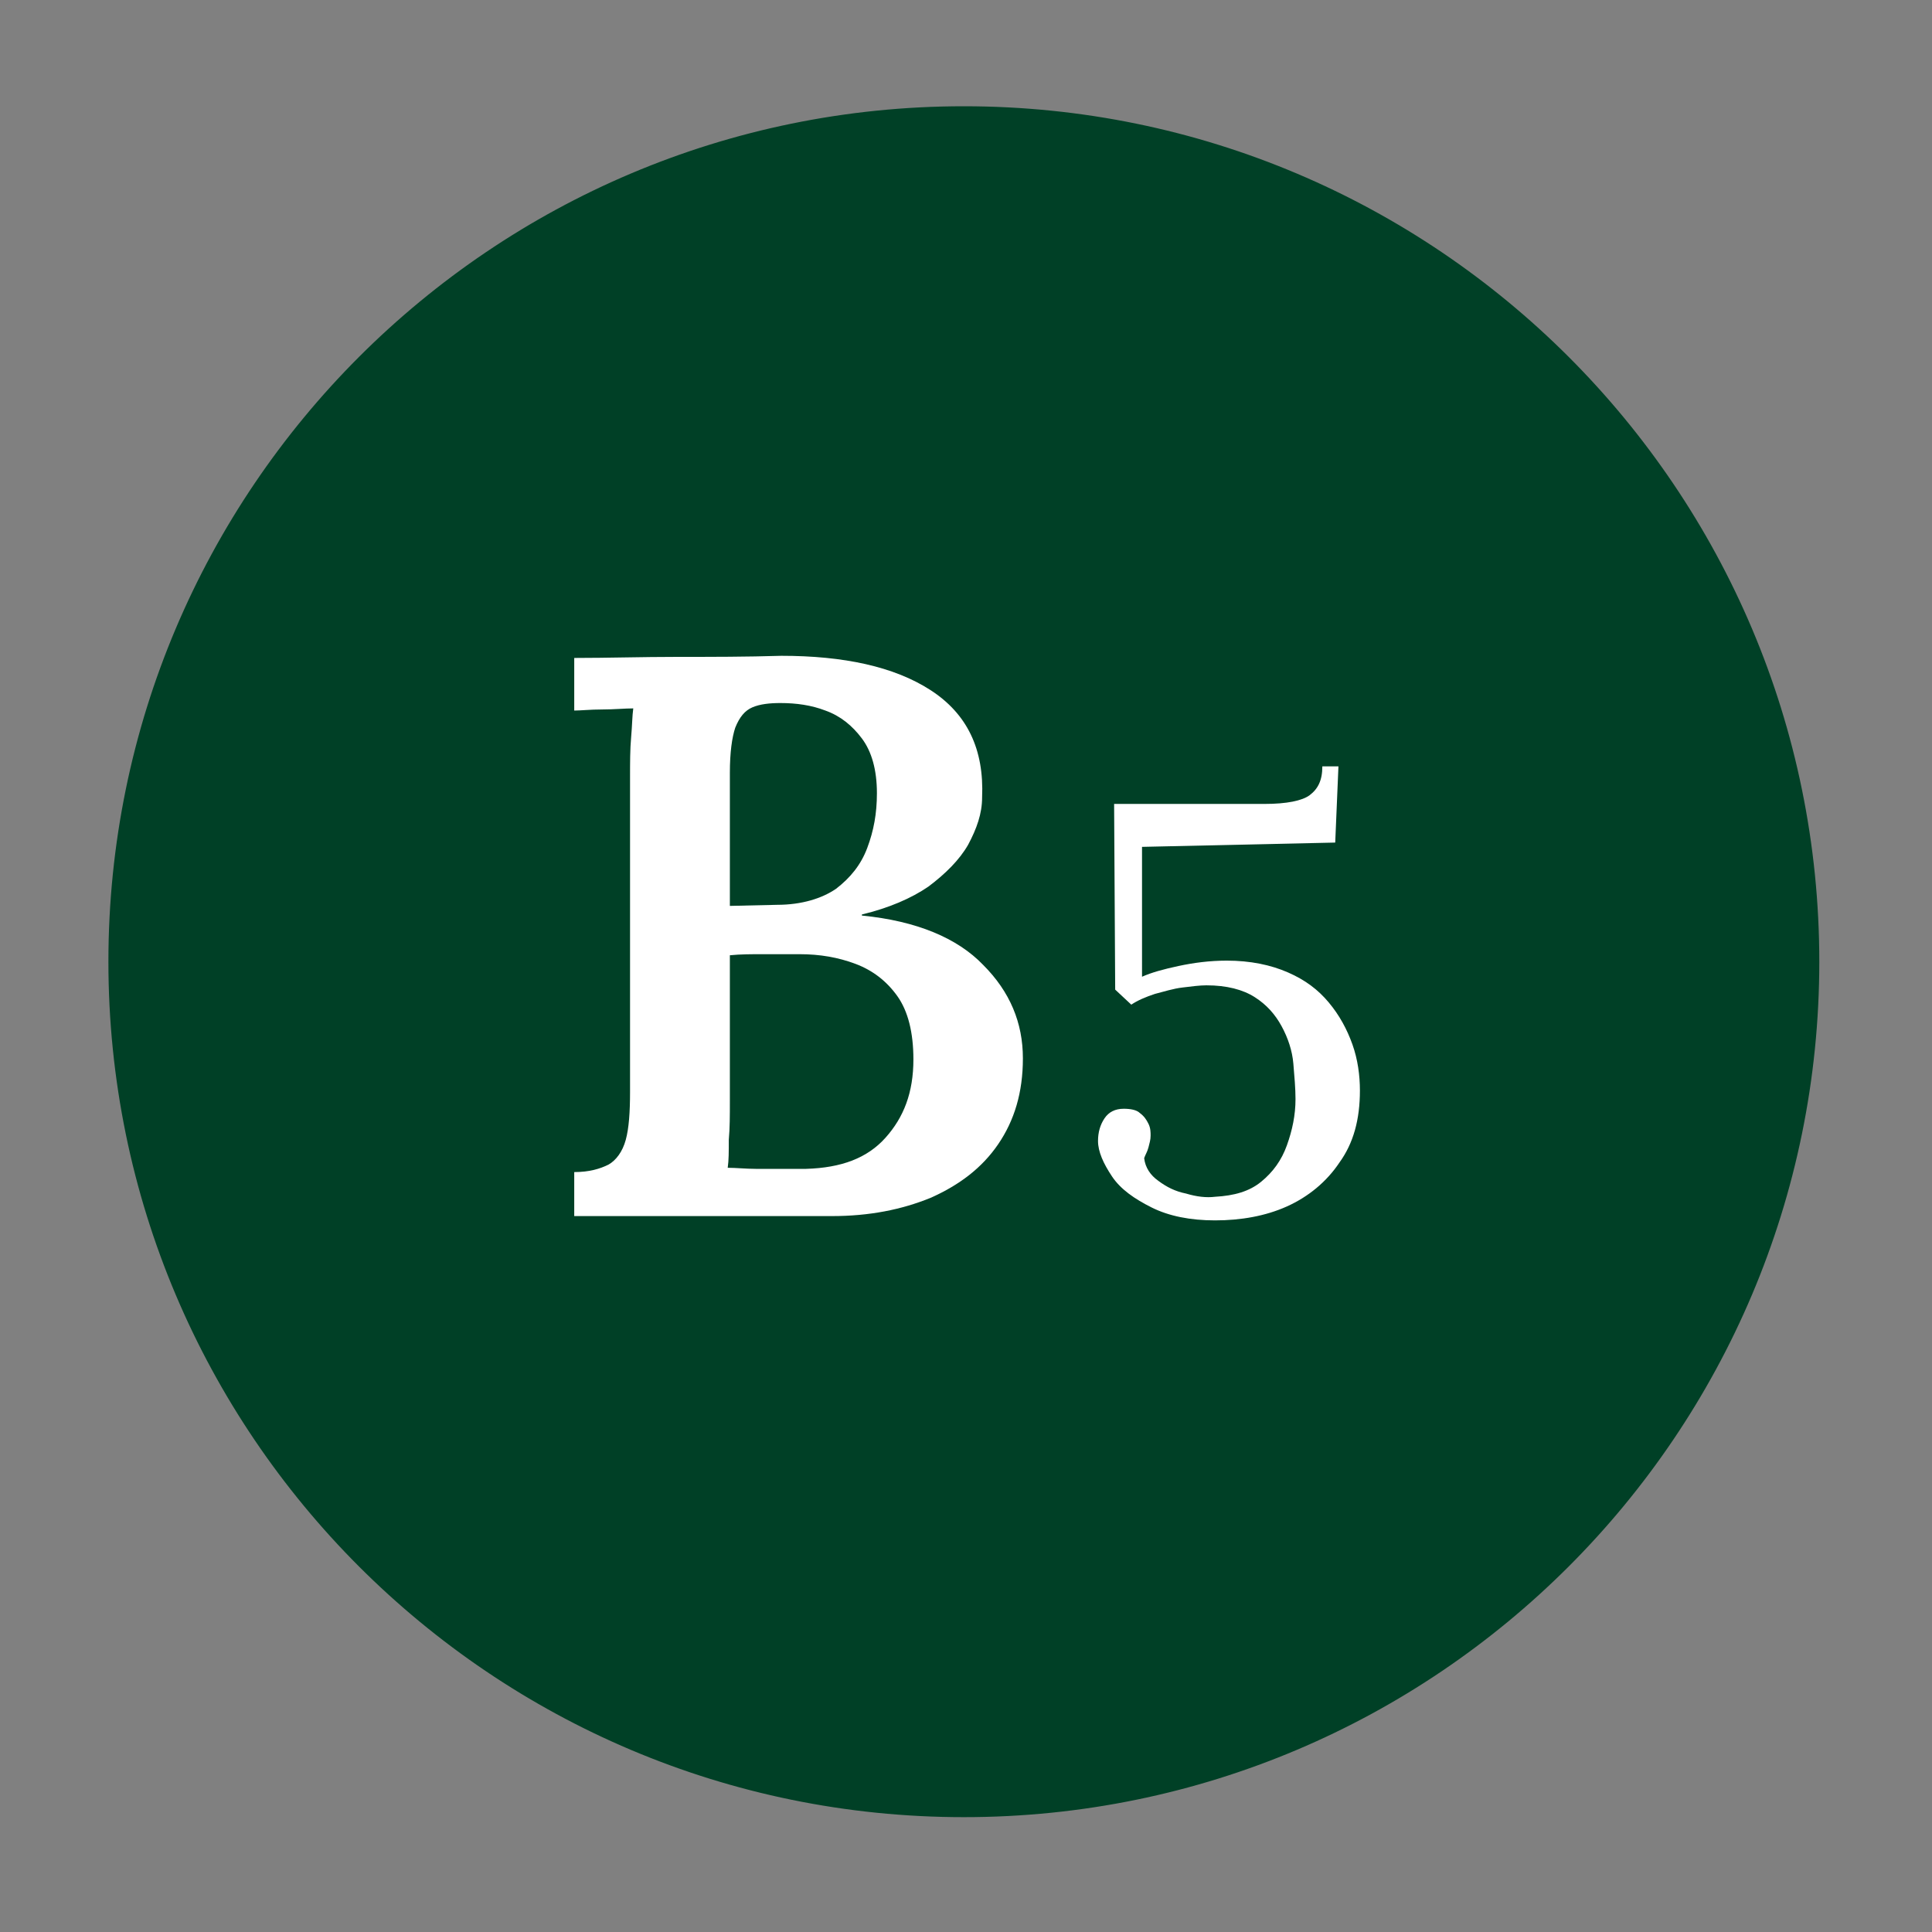<svg xmlns="http://www.w3.org/2000/svg" xmlns:xlink="http://www.w3.org/1999/xlink" id="Layer_1" x="0px" y="0px" viewBox="0 0 180 180" style="enable-background:new 0 0 180 180;" xml:space="preserve">
<rect x="0" y="0" width="180" height="180" fill="#808080" stroke="none"/>
<style type="text/css">
	.st0{fill:#004026;}
	.st1{fill:#FFFFFF;}
</style>
<g>
	<g>
		<circle class="st0" cx="89.8" cy="89.5" r="79.2"></circle>
		<path class="st0" d="M89.8,10.9c43.4,0,78.7,35.3,78.7,78.7s-35.3,78.7-78.7,78.7s-78.7-35.3-78.7-78.7S46.4,10.9,89.8,10.9     M89.8,9.9c-44,0-79.7,35.7-79.7,79.7s35.7,79.7,79.7,79.7s79.7-35.7,79.7-79.7S133.8,9.9,89.8,9.9L89.8,9.9z"></path>
	</g>
	<g>
		<path class="st1" d="M53.5,113.3v-4.1c1.4,0,2.4-0.3,3.2-0.7c0.7-0.4,1.3-1.2,1.6-2.3c0.3-1.1,0.4-2.6,0.4-4.5V72.4    c0-1.3,0-2.6,0.1-3.7c0.1-1.1,0.1-2,0.2-2.7c-0.8,0-1.8,0.1-2.9,0.1c-1.1,0-2,0.1-2.6,0.1v-4.9c3.2,0,6.3-0.1,9.6-0.1    s6.4,0,9.7-0.1c5.8,0,10.5,1,13.9,3.2c3.4,2.2,5,5.5,4.8,10c0,1.5-0.5,2.9-1.3,4.4c-0.8,1.4-2.1,2.7-3.7,3.9    c-1.6,1.1-3.7,2-6.2,2.6v0.1c5.1,0.5,8.9,2.1,11.3,4.6c2.5,2.5,3.7,5.4,3.7,8.7c0,3.2-0.8,5.8-2.3,8c-1.5,2.2-3.6,3.8-6.3,5    c-2.7,1.1-5.7,1.7-9.2,1.7H53.5z M67.8,108.8c0.8,0,1.7,0.1,2.6,0.1c0.9,0,1.8,0,2.6,0c0.8,0,1.6,0,2.1,0c3.3-0.1,5.7-1,7.4-2.9    s2.6-4.2,2.6-7.3c0-2.5-0.5-4.5-1.5-5.9c-1-1.4-2.3-2.4-3.9-3c-1.6-0.6-3.3-0.9-5.2-0.9c-1.3,0-2.5,0-3.5,0c-1,0-2,0-3,0.1v13.6    c0,1.3,0,2.5-0.1,3.6C67.9,107.3,67.9,108.1,67.8,108.8z M68,84.4l4.4-0.1c2.3,0,4.2-0.6,5.5-1.5c1.3-1,2.3-2.2,2.9-3.8    c0.6-1.6,0.9-3.2,0.9-5.1c0-2.2-0.5-3.9-1.4-5.1c-0.9-1.2-2-2.1-3.4-2.6c-1.3-0.5-2.7-0.7-4.2-0.7c-1,0-1.9,0.1-2.6,0.4    c-0.7,0.3-1.2,0.9-1.6,1.9c-0.3,0.9-0.5,2.3-0.5,4.2V84.4z"></path>
	</g>
	<g>
		<path class="st1" d="M113.2,113.7c-2.3,0-4.3-0.4-5.9-1.2c-1.6-0.8-2.9-1.7-3.7-2.9s-1.3-2.3-1.3-3.3c0-0.8,0.2-1.5,0.6-2.1    c0.4-0.6,1-0.9,1.8-0.9c0.6,0,1.2,0.1,1.5,0.4c0.4,0.3,0.6,0.6,0.8,1s0.2,0.8,0.2,1.1c0,0.4-0.1,0.7-0.2,1.1    c-0.1,0.4-0.3,0.7-0.4,1c0.1,0.9,0.6,1.6,1.3,2.1c0.8,0.6,1.6,1,2.6,1.2c1,0.3,1.9,0.4,2.7,0.3c1.8-0.1,3.2-0.5,4.3-1.4    c1.1-0.9,1.9-2,2.4-3.4c0.5-1.4,0.8-2.8,0.8-4.3c0-1-0.1-2.1-0.2-3.3s-0.5-2.4-1.1-3.5c-0.6-1.1-1.4-2-2.5-2.7    c-1.1-0.7-2.6-1.1-4.5-1.1c-0.6,0-1.4,0.1-2.2,0.2c-0.9,0.1-1.8,0.4-2.6,0.6c-0.9,0.3-1.6,0.6-2.2,1l-1.5-1.4l-0.1-17.3h14    c2.1,0,3.5-0.3,4.2-0.8c0.8-0.6,1.2-1.4,1.2-2.7h1.5l-0.3,7.1l-18,0.4V91c0.9-0.4,2-0.7,3.4-1c1.4-0.3,2.9-0.5,4.5-0.5    c2.2,0,4.1,0.4,5.7,1.1c1.6,0.7,2.8,1.6,3.8,2.8c1,1.2,1.7,2.5,2.2,3.9c0.5,1.4,0.7,2.9,0.7,4.3c0,2.7-0.6,4.9-1.9,6.7    c-1.2,1.8-2.9,3.2-4.9,4.1S115.6,113.7,113.2,113.7z"></path>
	</g>
</g>
</svg>